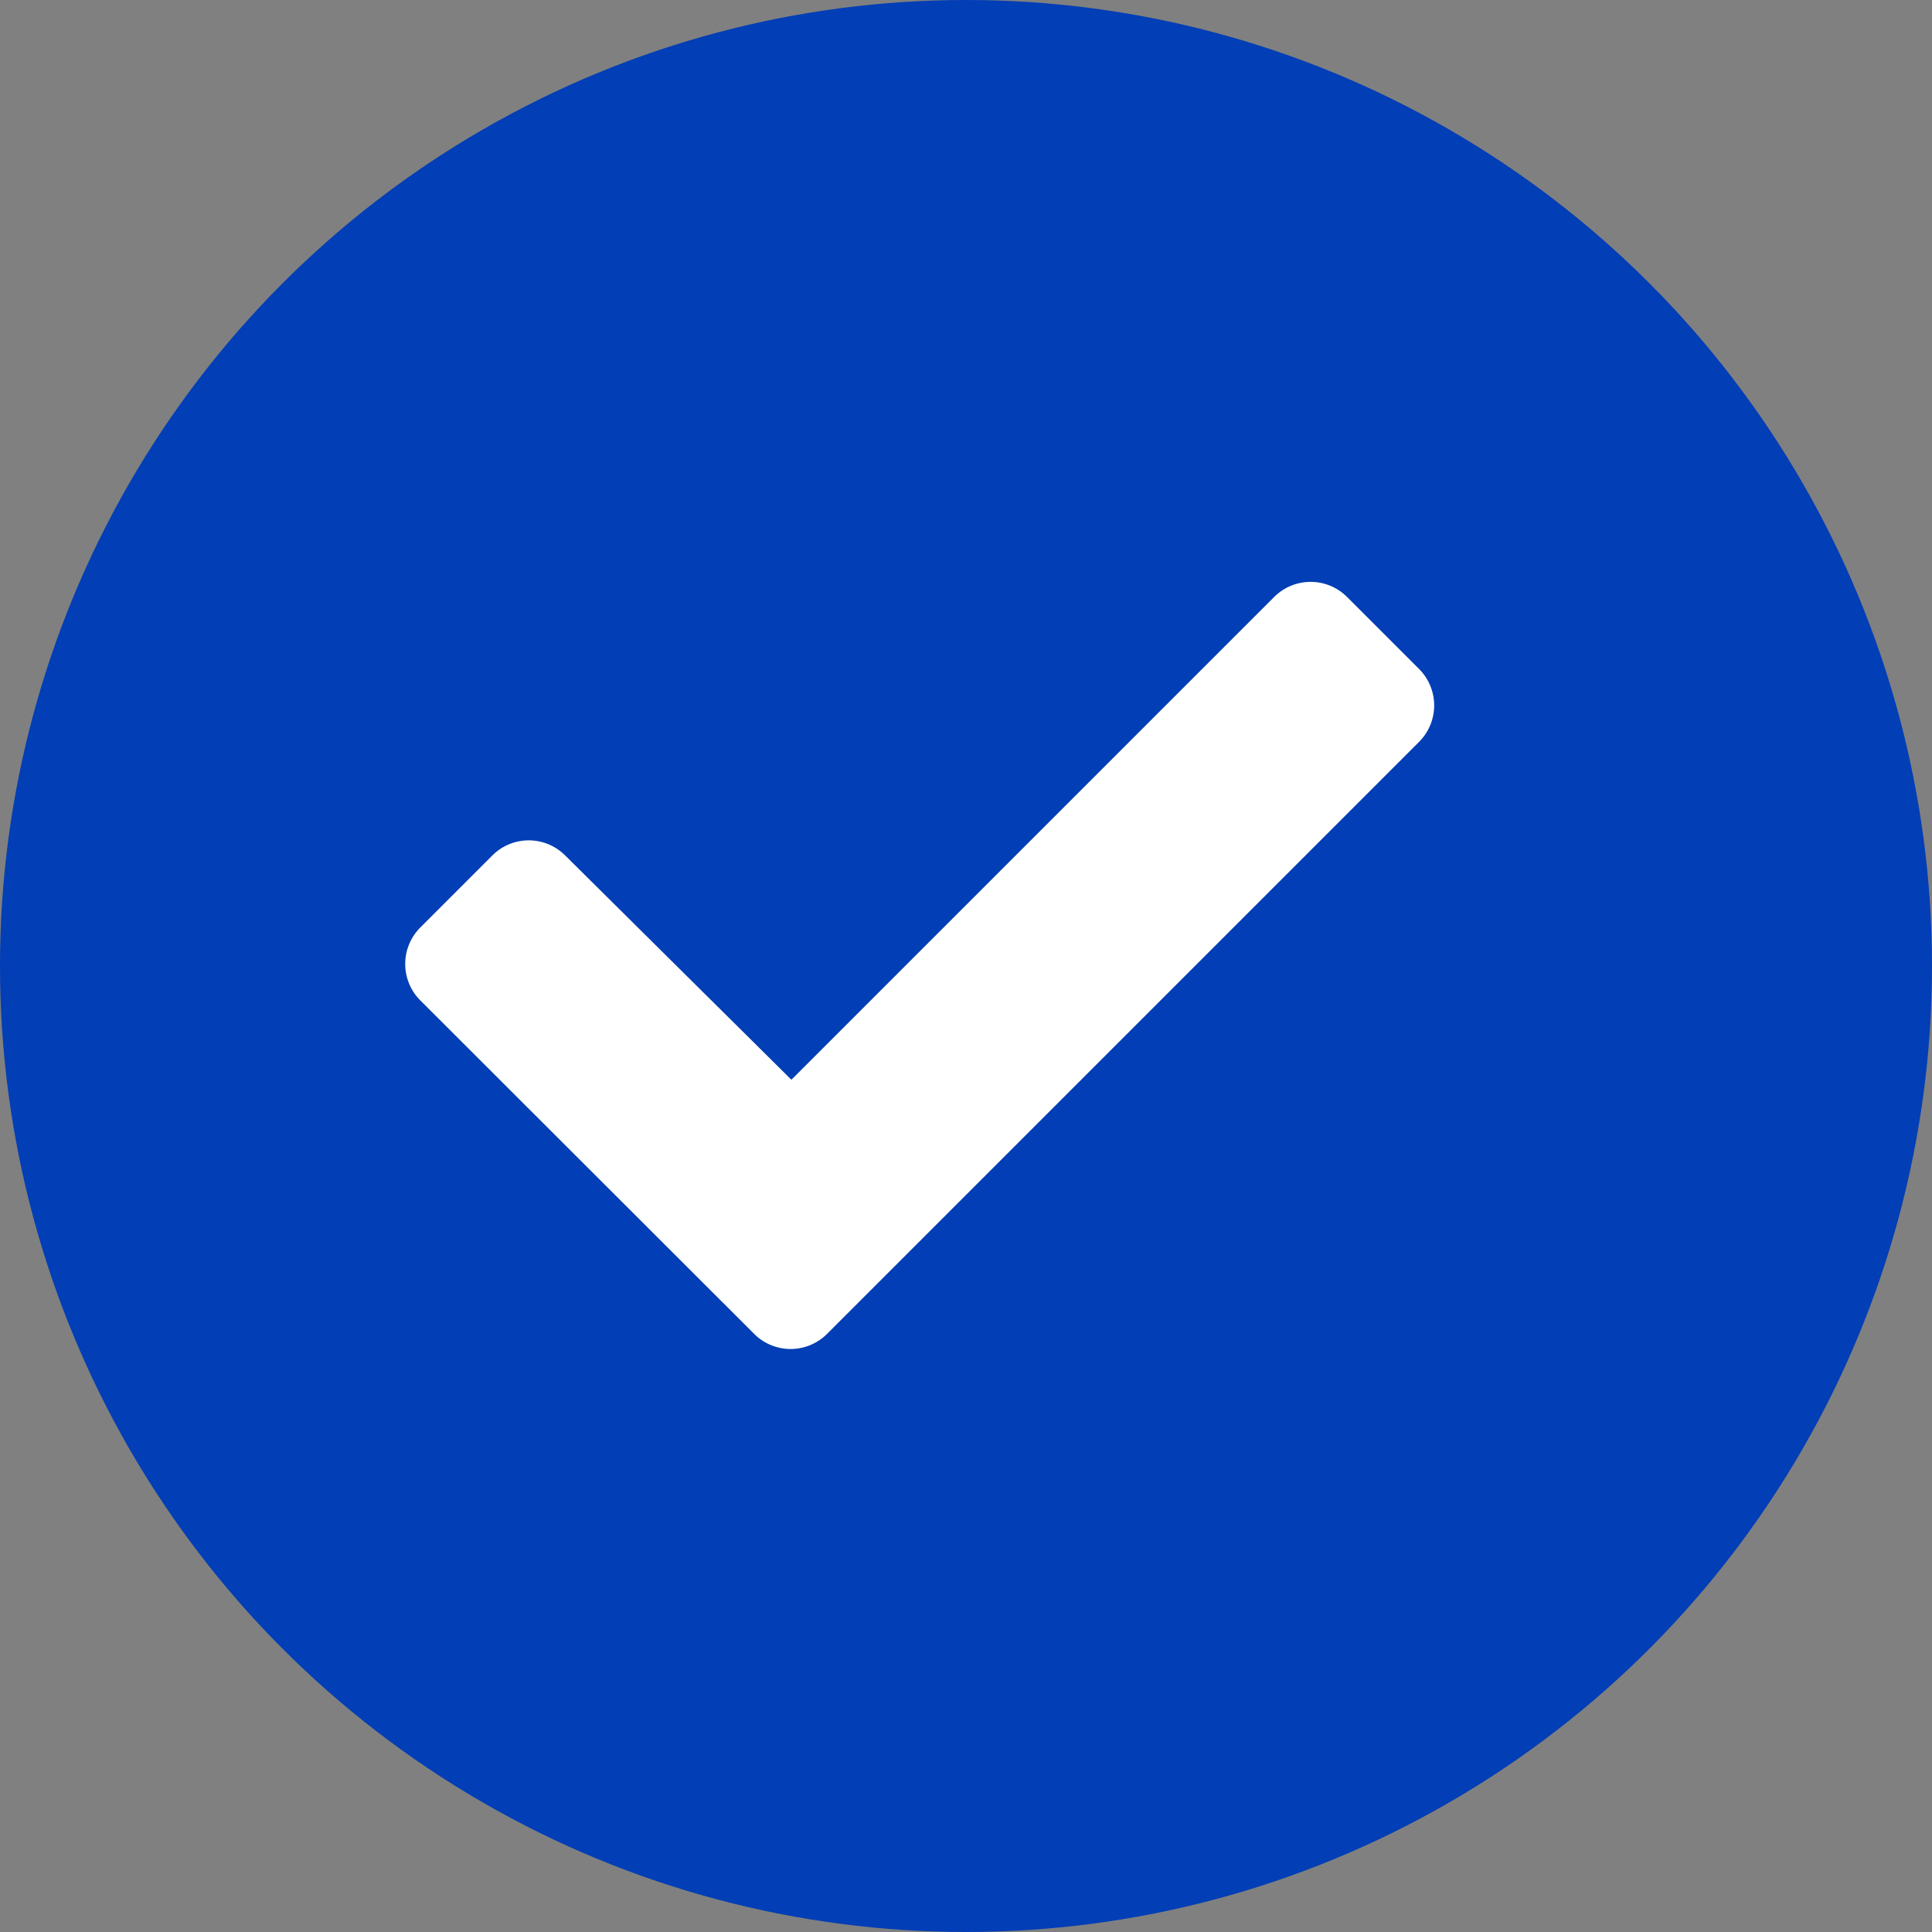 <svg id="Group_16319" data-name="Group 16319" xmlns="http://www.w3.org/2000/svg" width="16" height="16" viewBox="0 0 16 16">
  <rect x="0" y="0" width="16" height="16" fill="#808080" stroke="none"/>
  <circle id="Ellipse_6" data-name="Ellipse 6" cx="8" cy="8" r="8" fill="#023eb5"/>
  <path id="Icon_awesome-check" data-name="Icon awesome-check" d="M2.9,10.813.125,8.041a.427.427,0,0,1,0-.6l.6-.6a.426.426,0,0,1,.6,0L3.2,8.7l4-4a.427.427,0,0,1,.6,0l.6.6a.427.427,0,0,1,0,.6l-4.9,4.9A.427.427,0,0,1,2.9,10.813Z" transform="translate(3.354 0.242)" fill="#fff"/>
</svg>
